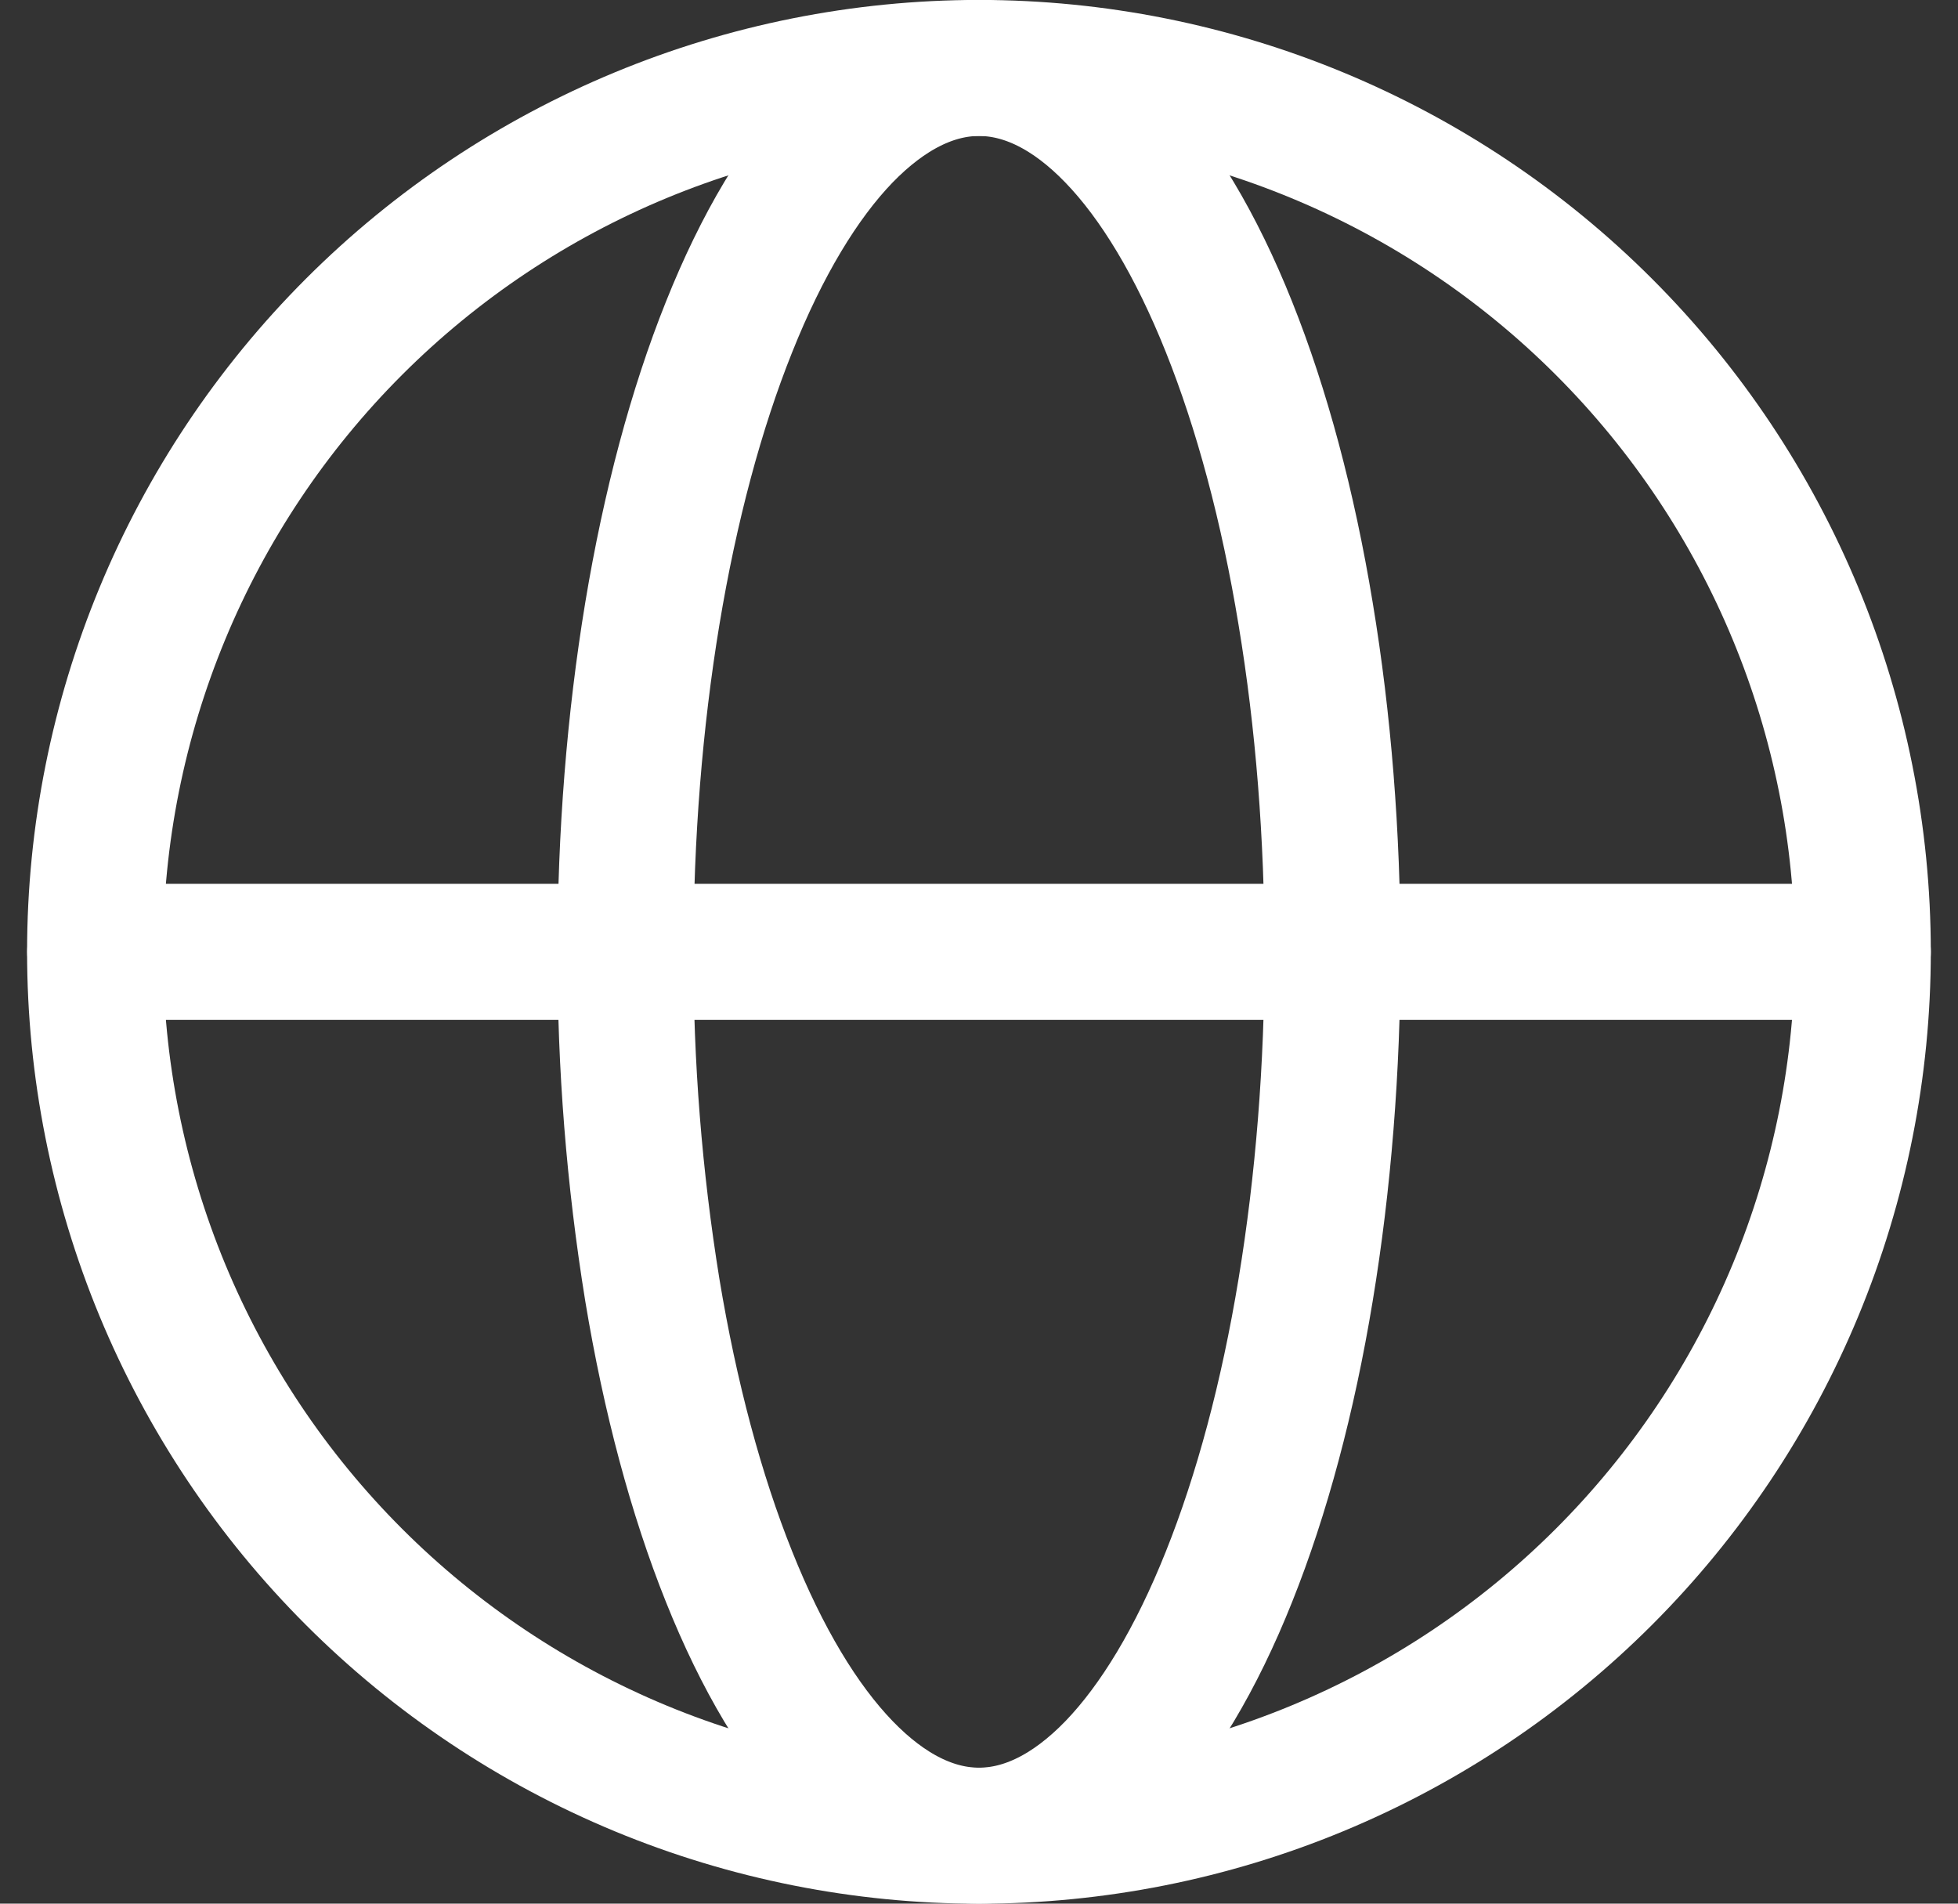 <svg width="36" height="35" viewBox="0 0 36 35" fill="none" xmlns="http://www.w3.org/2000/svg">
<rect x="0" y="0" width="36" height="35" fill="#333333" stroke="none"/>
<path d="M34.25 17.5C34.25 19.634 33.83 21.747 33.013 23.719C32.196 25.691 30.999 27.482 29.49 28.991C27.981 30.5 26.19 31.697 24.218 32.514C22.247 33.331 20.133 33.751 17.999 33.751C15.865 33.751 13.752 33.331 11.78 32.514C9.809 31.697 8.017 30.5 6.508 28.991C4.999 27.482 3.802 25.691 2.985 23.719C2.169 21.747 1.748 19.634 1.748 17.5C1.748 13.19 3.461 9.057 6.508 6.009C9.556 2.961 13.689 1.249 17.999 1.249C22.309 1.249 26.443 2.961 29.49 6.009C32.538 9.057 34.25 13.19 34.25 17.5Z" stroke="white" stroke-width="2.5"/>
<path d="M24.5 17.5C24.5 19.634 24.331 21.748 24.005 23.719C23.68 25.69 23.2 27.481 22.596 28.99C21.993 30.5 21.276 31.696 20.488 32.513C19.698 33.329 18.853 33.75 18 33.75C17.147 33.75 16.302 33.329 15.514 32.513C14.724 31.696 14.008 30.498 13.405 28.99C12.8 27.481 12.321 25.692 11.994 23.719C11.661 21.663 11.496 19.583 11.5 17.5C11.5 15.366 11.668 13.252 11.994 11.281C12.321 9.31 12.8 7.519 13.405 6.01C14.008 4.5 14.724 3.304 15.512 2.487C16.302 1.673 17.147 1.25 18 1.25C18.853 1.25 19.698 1.671 20.486 2.487C21.276 3.304 21.993 4.502 22.596 6.01C23.2 7.519 23.68 9.308 24.005 11.281C24.333 13.252 24.5 15.366 24.5 17.5Z" stroke="white" stroke-width="2.5"/>
<path d="M1.75 17.5H34.25" stroke="white" stroke-width="2.5" stroke-linecap="round"/>
</svg>
